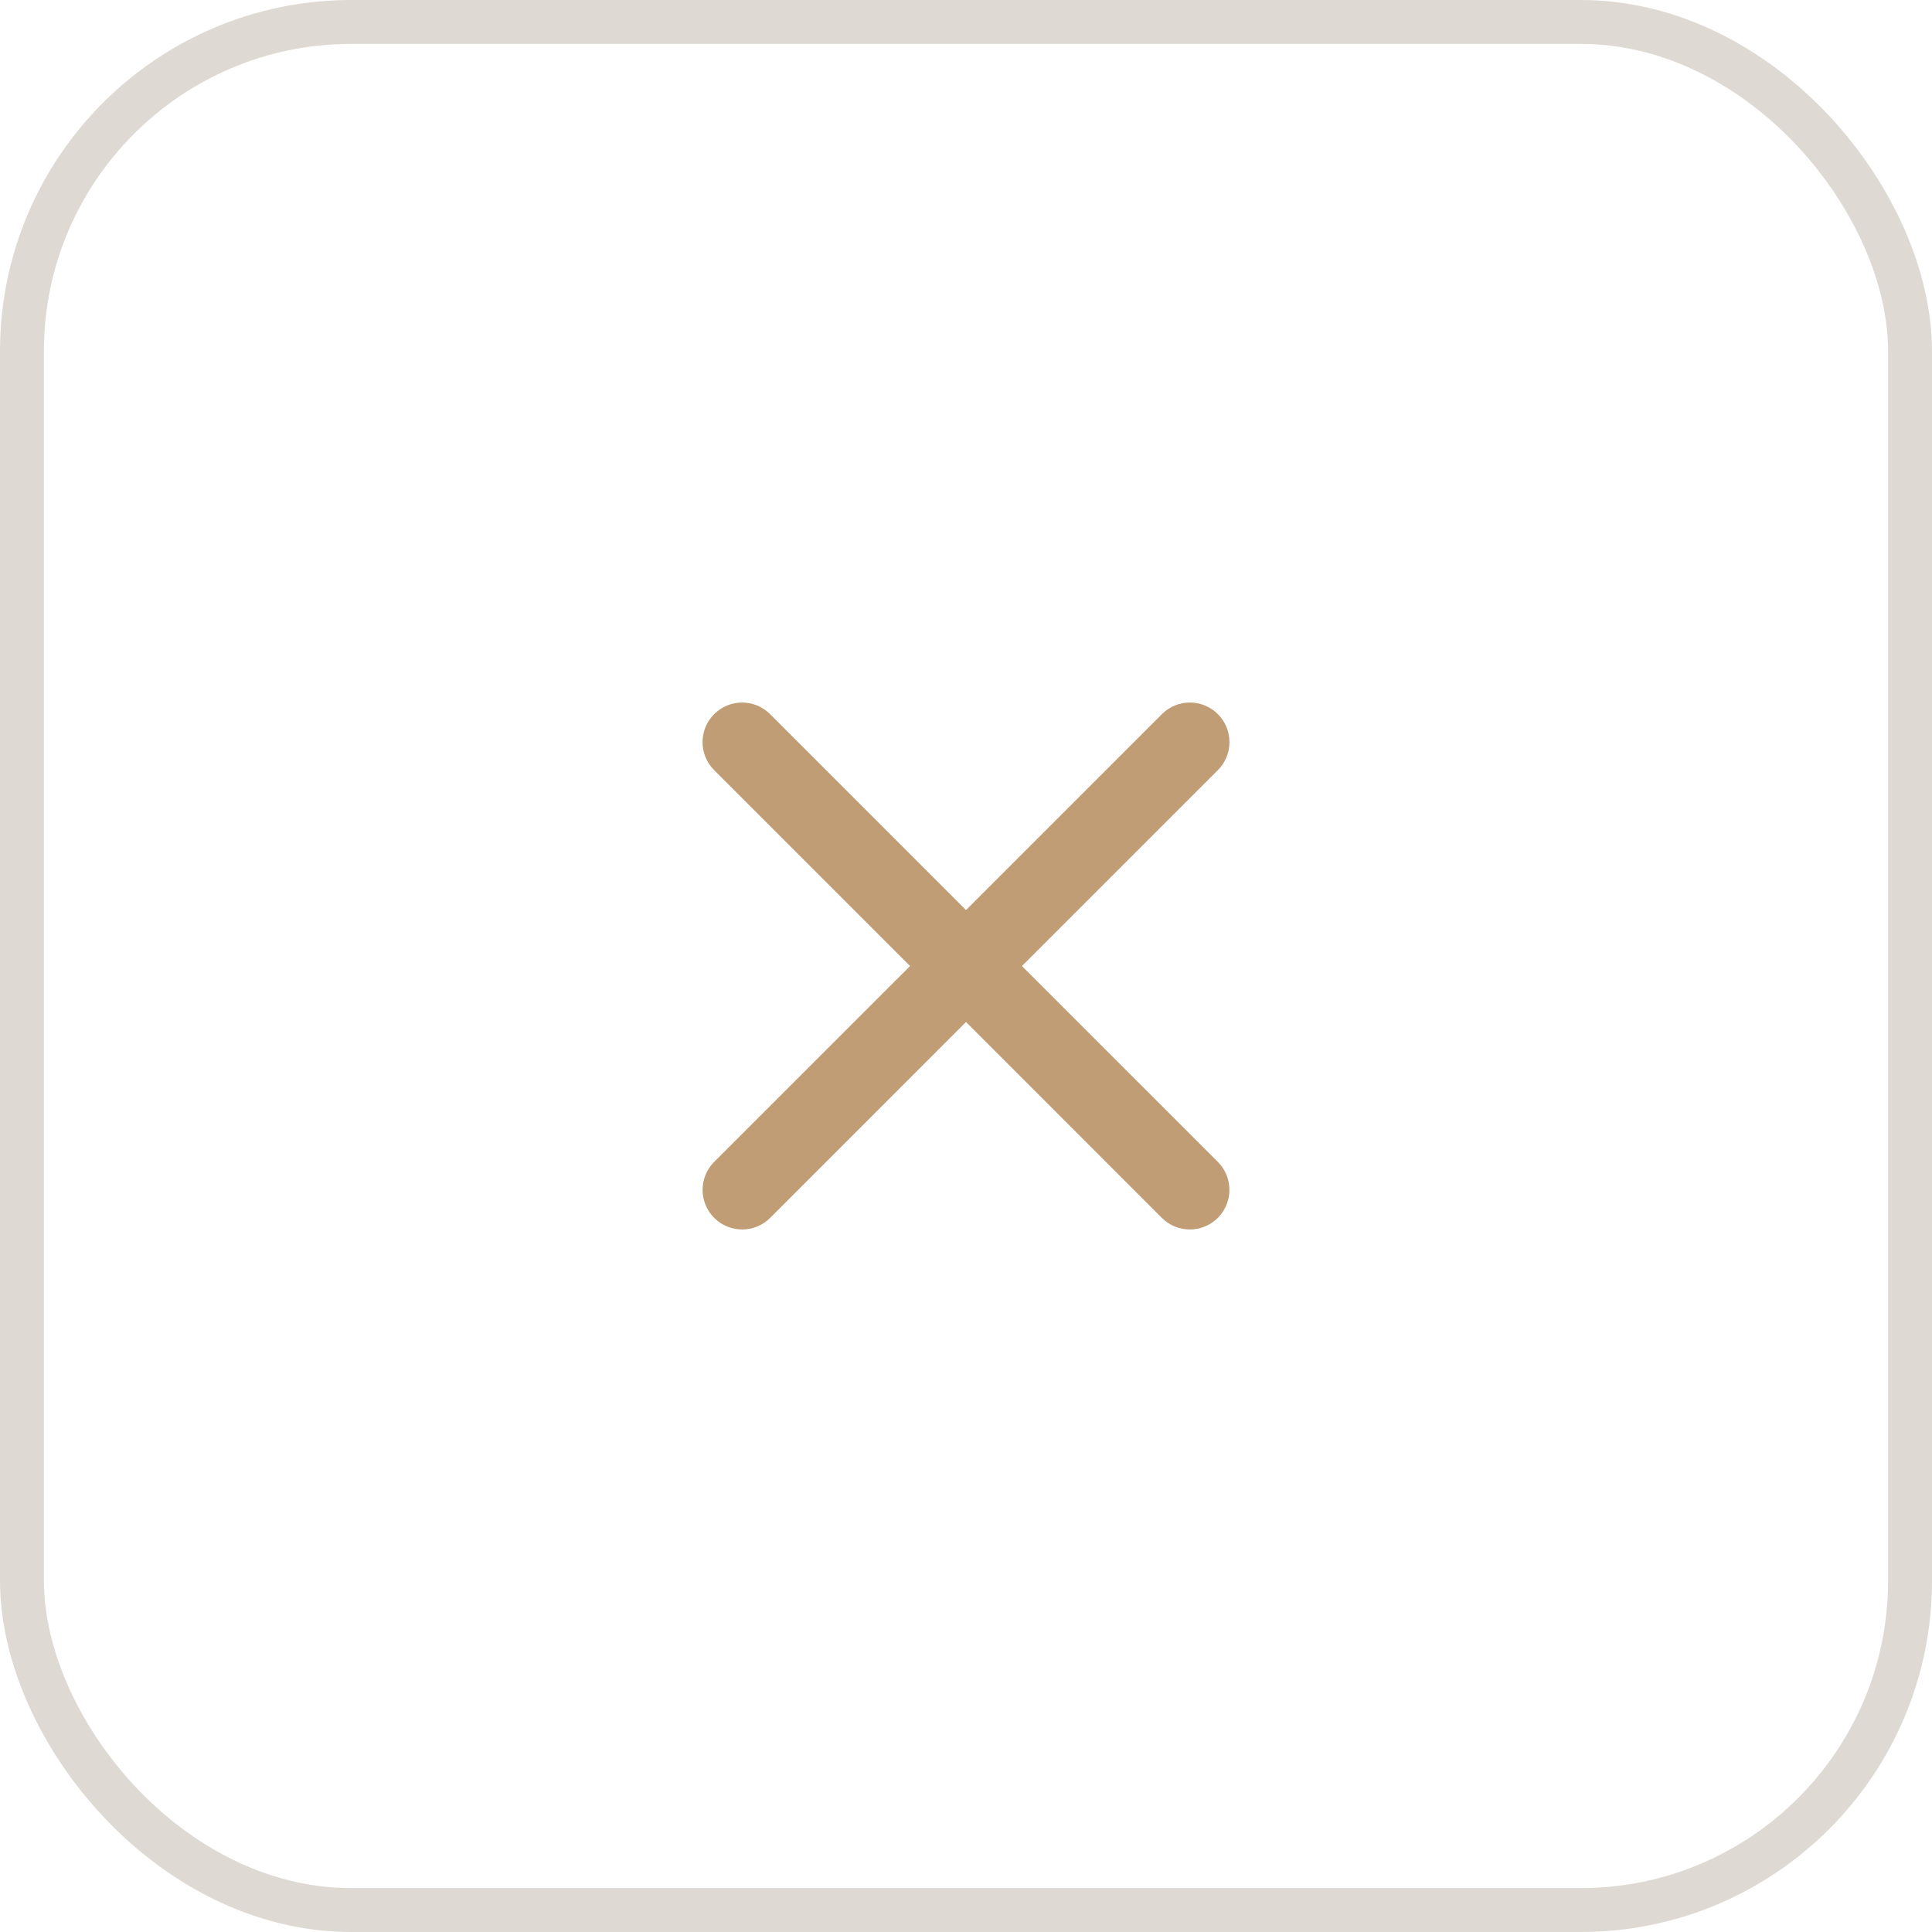 <svg width="44" height="44" viewBox="0 0 44 44" fill="none" xmlns="http://www.w3.org/2000/svg"><rect x="0.5" y="0.5" width="43" height="43" rx="7.5" stroke="#DFD9D3"/><path d="M27.735 27.736C28.087 27.384 28.087 26.813 27.735 26.461L23.274 22.001L27.736 17.539C28.088 17.187 28.088 16.616 27.736 16.264C27.384 15.912 26.813 15.912 26.462 16.264L22 20.726L17.538 16.264C17.187 15.912 16.616 15.912 16.264 16.264C15.912 16.616 15.912 17.187 16.264 17.539L20.726 22.001L16.265 26.461C15.913 26.813 15.913 27.384 16.265 27.736C16.617 28.088 17.188 28.088 17.54 27.736L22 23.275L26.46 27.736C26.812 28.088 27.383 28.088 27.735 27.736Z" fill="#C09D74"/></svg>